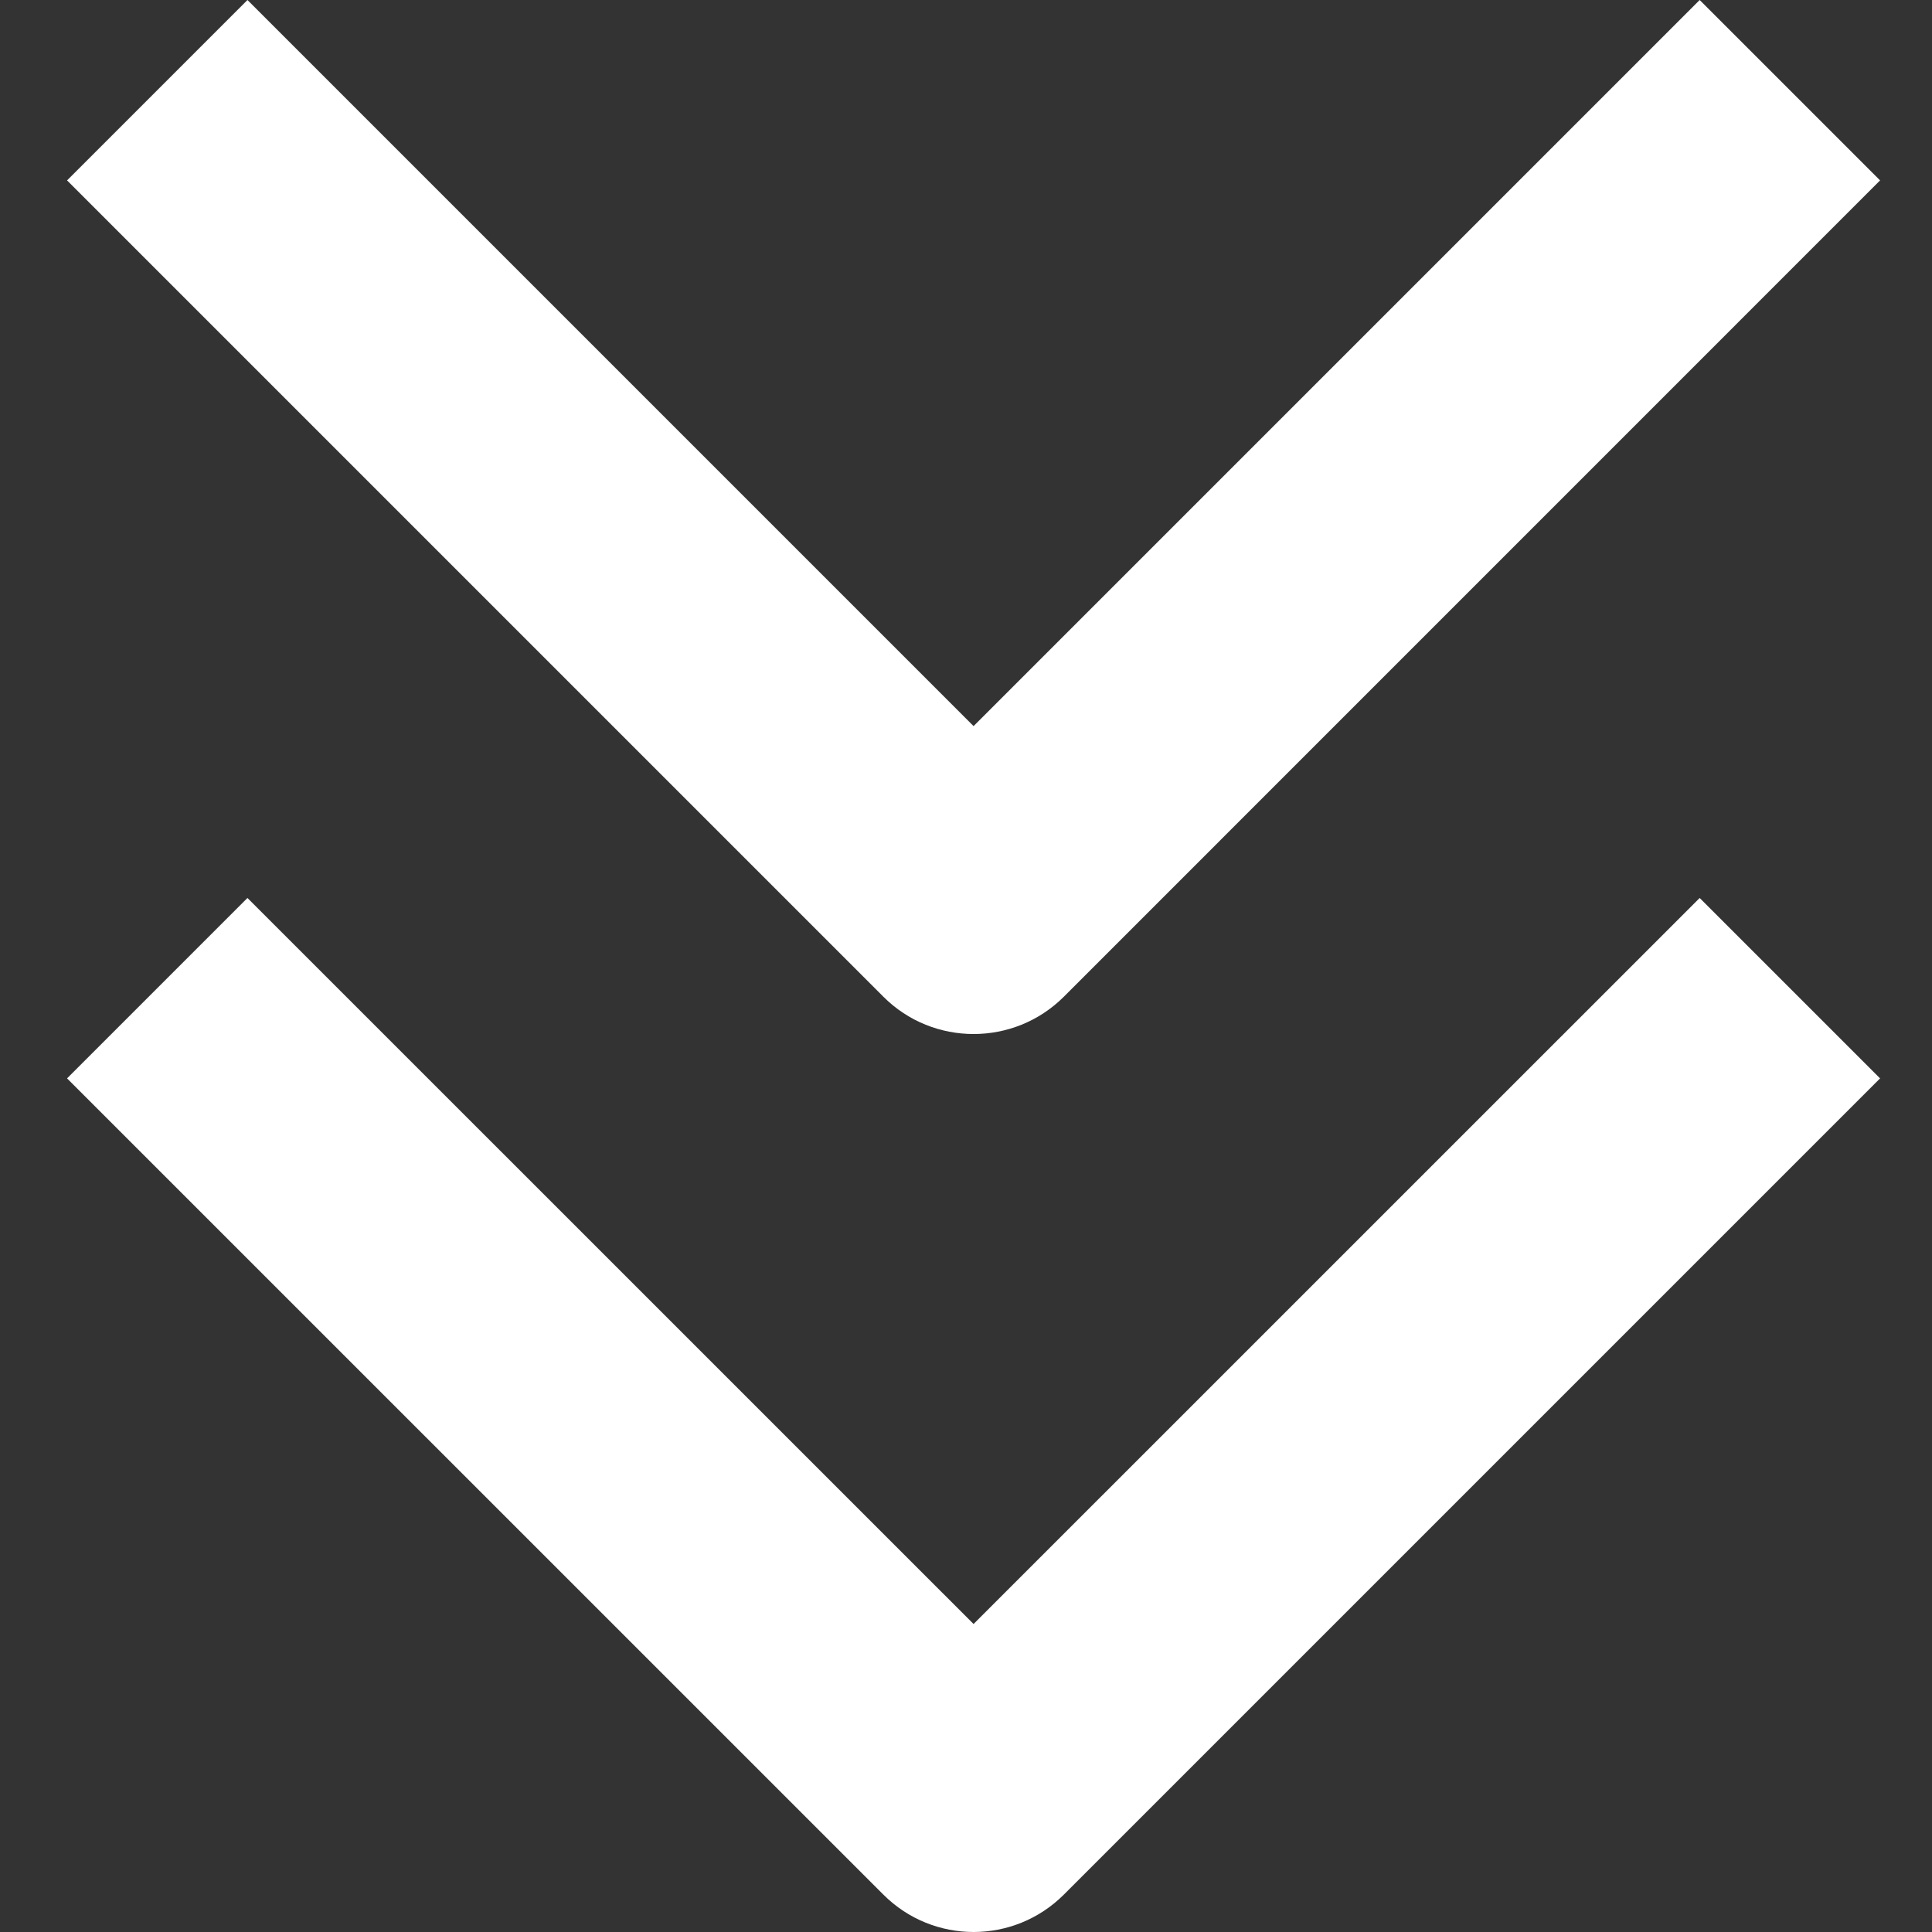 <svg width="24" height="24" viewBox="0 0 24 24" fill="none" xmlns="http://www.w3.org/2000/svg">
<rect x="0" y="0" width="24" height="24" fill="#333333" stroke="none"/>
<path d="M3.074 11.155L0.833 13.396L10.974 23.536C11.283 23.845 11.689 24 12.094 24C12.5 24 12.905 23.845 13.215 23.536L23.355 13.396L21.114 11.155L12.094 20.174L3.074 11.155Z" fill="white"/>
<path d="M21.114 0L12.094 9.02L3.074 0L0.833 2.241L10.974 12.382C11.283 12.691 11.689 12.845 12.094 12.845C12.5 12.845 12.905 12.691 13.215 12.382L23.355 2.241L21.114 0Z" fill="white"/>
</svg>
